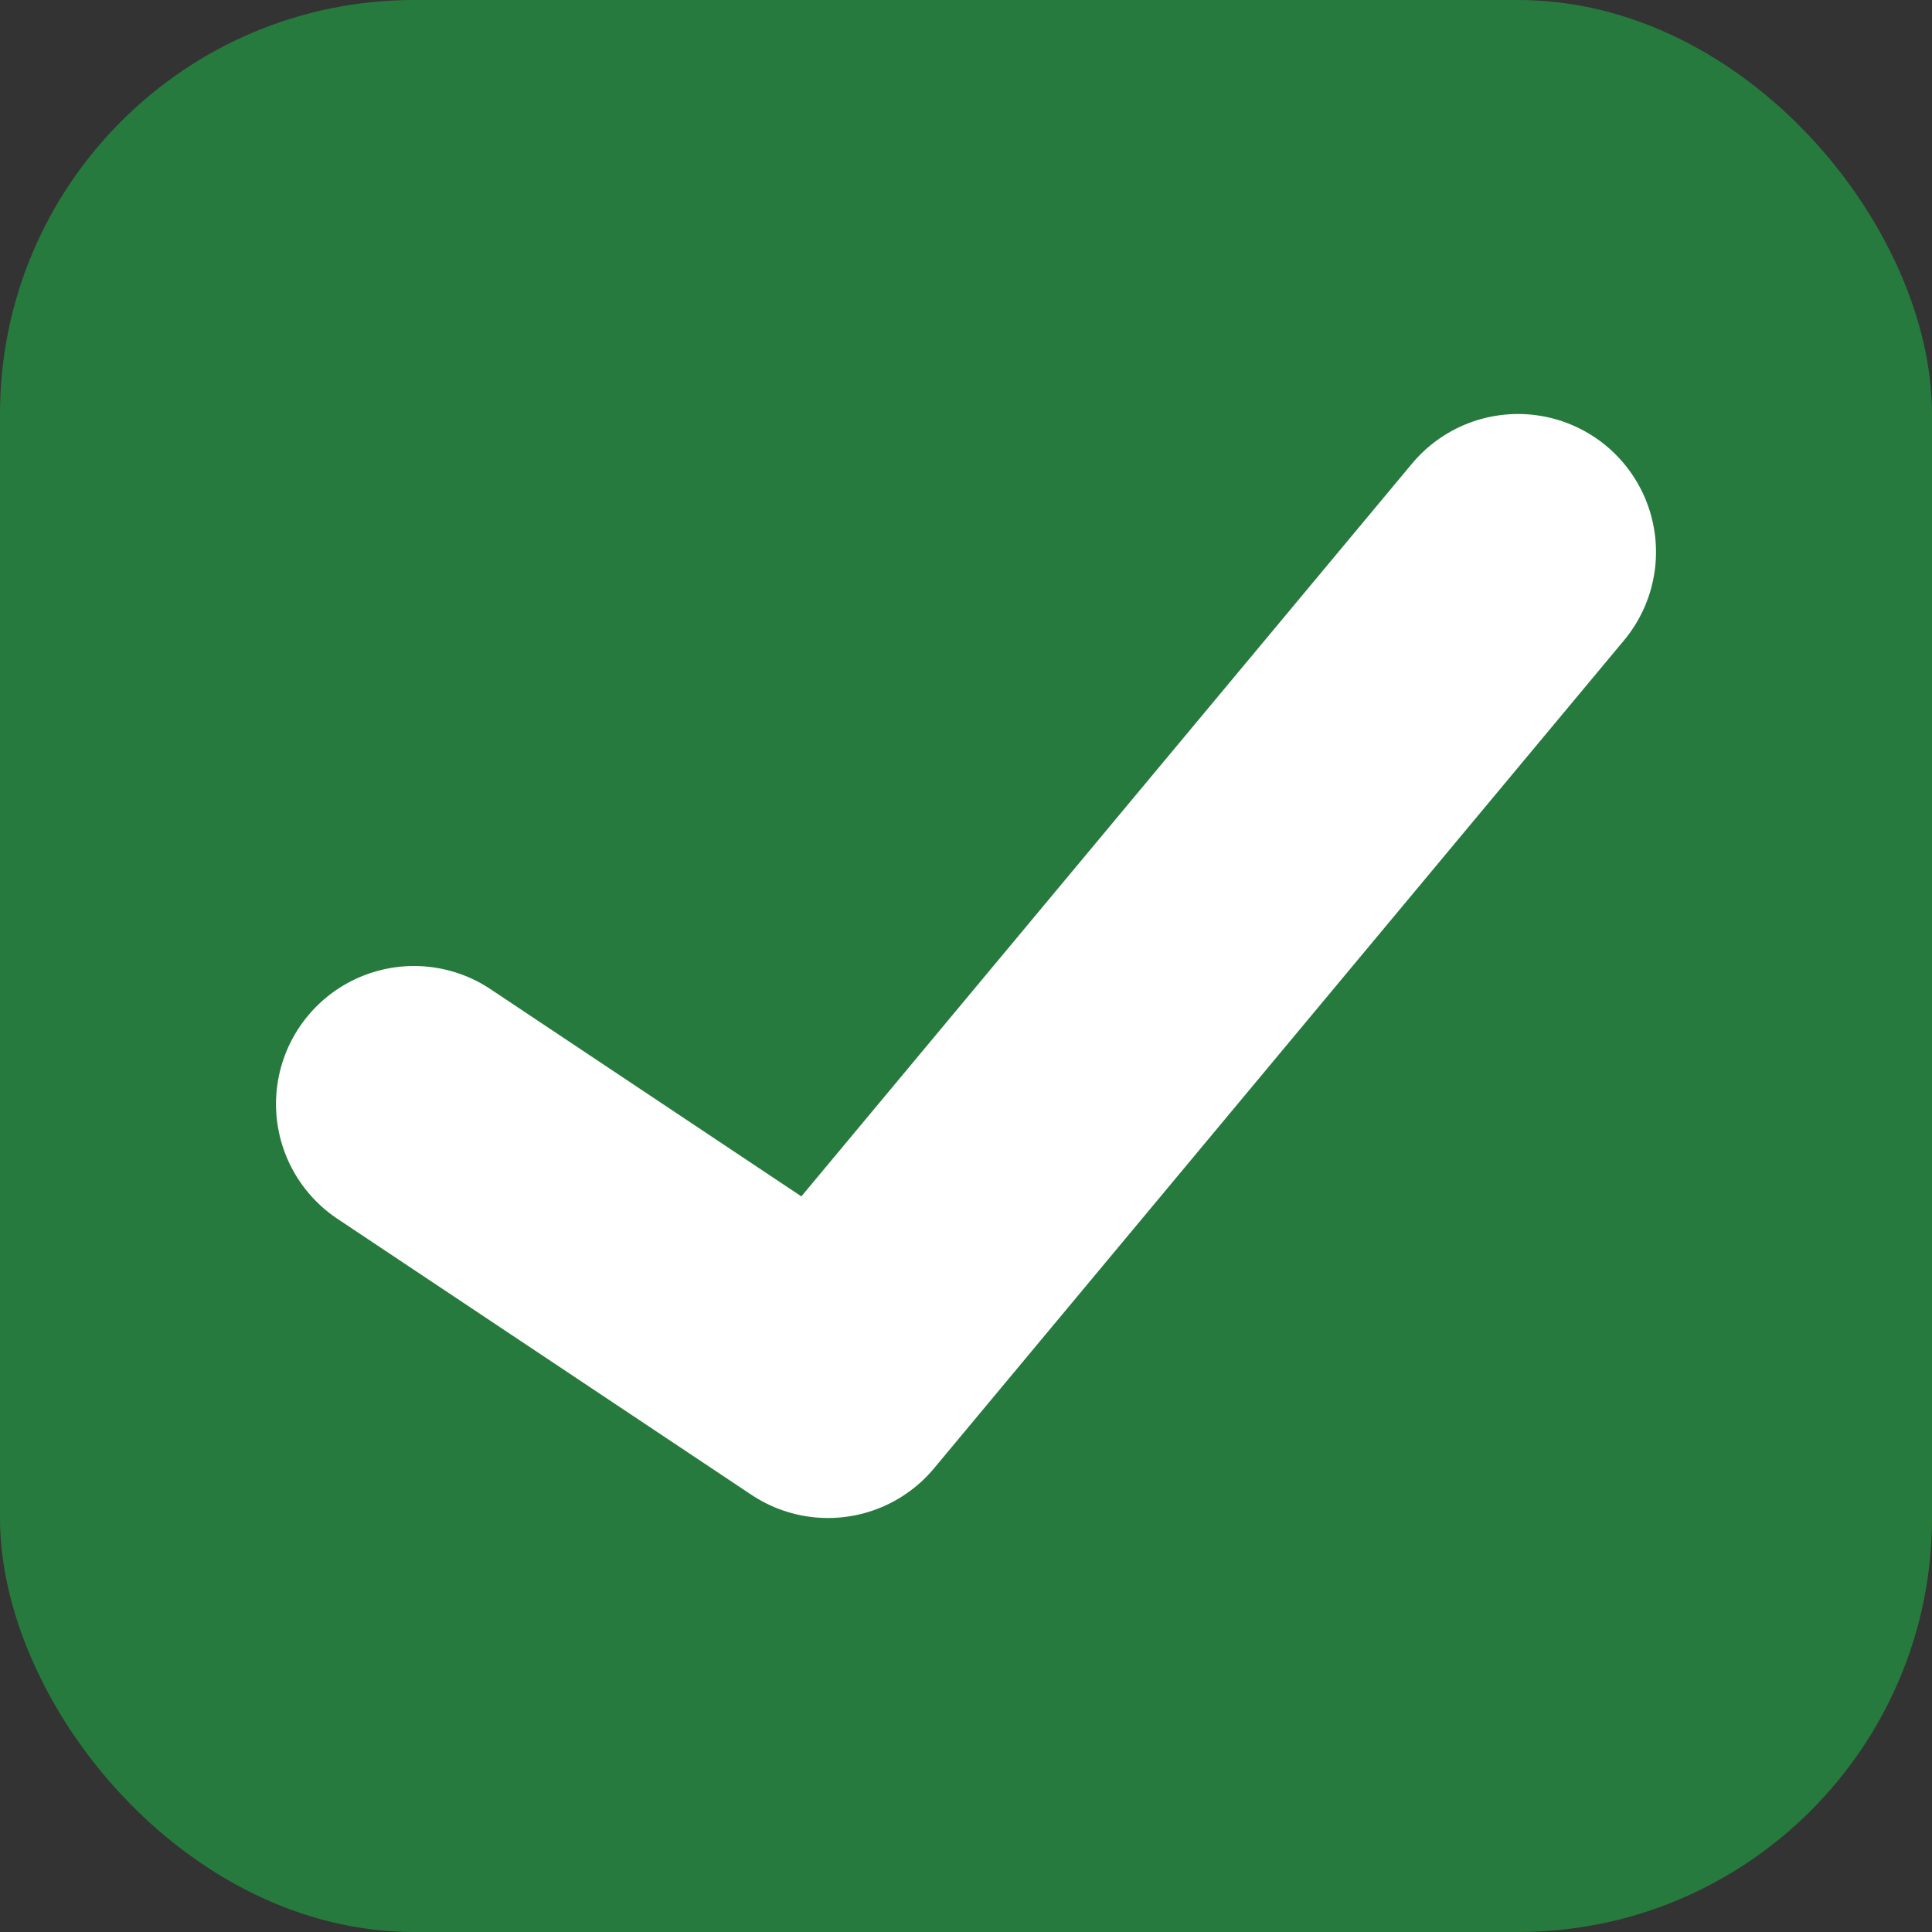 <svg width="14" height="14" viewBox="0 0 14 14" fill="none" xmlns="http://www.w3.org/2000/svg">
<rect x="0" y="0" width="14" height="14" fill="#333333" stroke="none"/>
<rect width="14" height="14" rx="3" fill="#277A3E"/>
<path d="M3 8L6 10L11 4" stroke="white" stroke-width="2" stroke-linecap="round" stroke-linejoin="round"/>
</svg>
